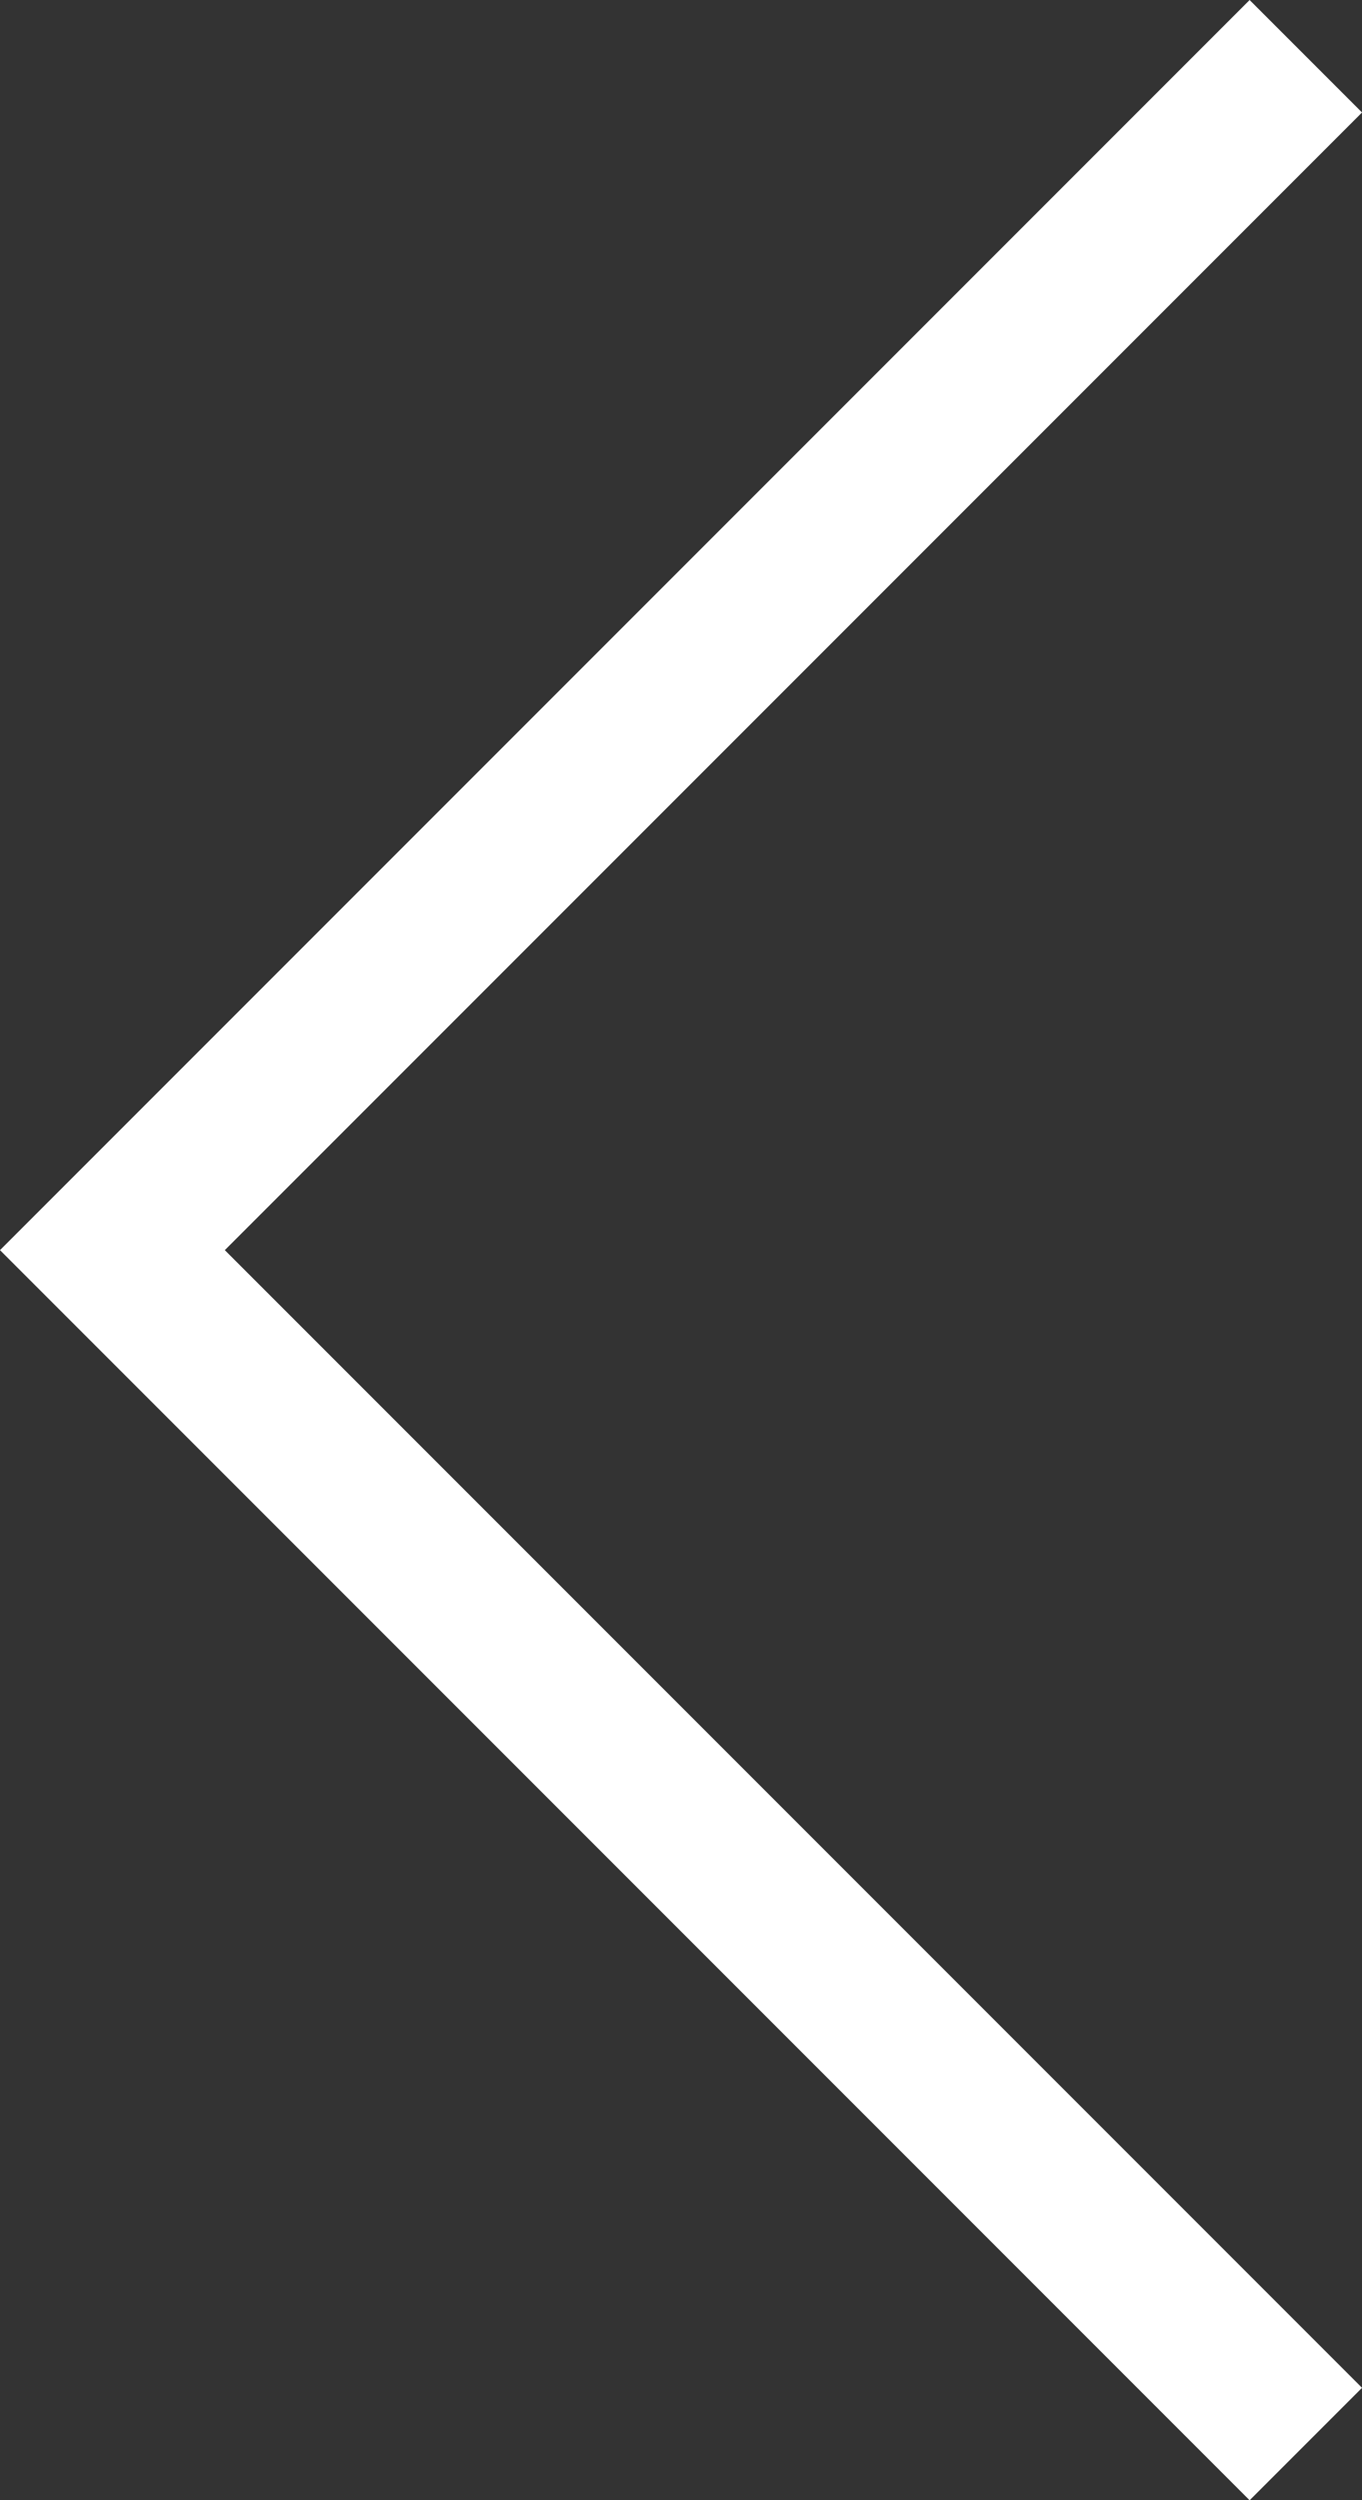 <svg xmlns="http://www.w3.org/2000/svg" width="25.7" height="47.159" viewBox="0 0 25.7 47.159">
  <rect x="0" y="0" width="25.7" height="47.159" fill="#333333" stroke="none"/>
  <path id="Path_53" data-name="Path 53" d="M3961.738,475.438l-22.519,22.519,22.519,22.519" transform="translate(-3937.098 -474.377)" fill="none" stroke="#fff" stroke-width="3"/>
</svg>
